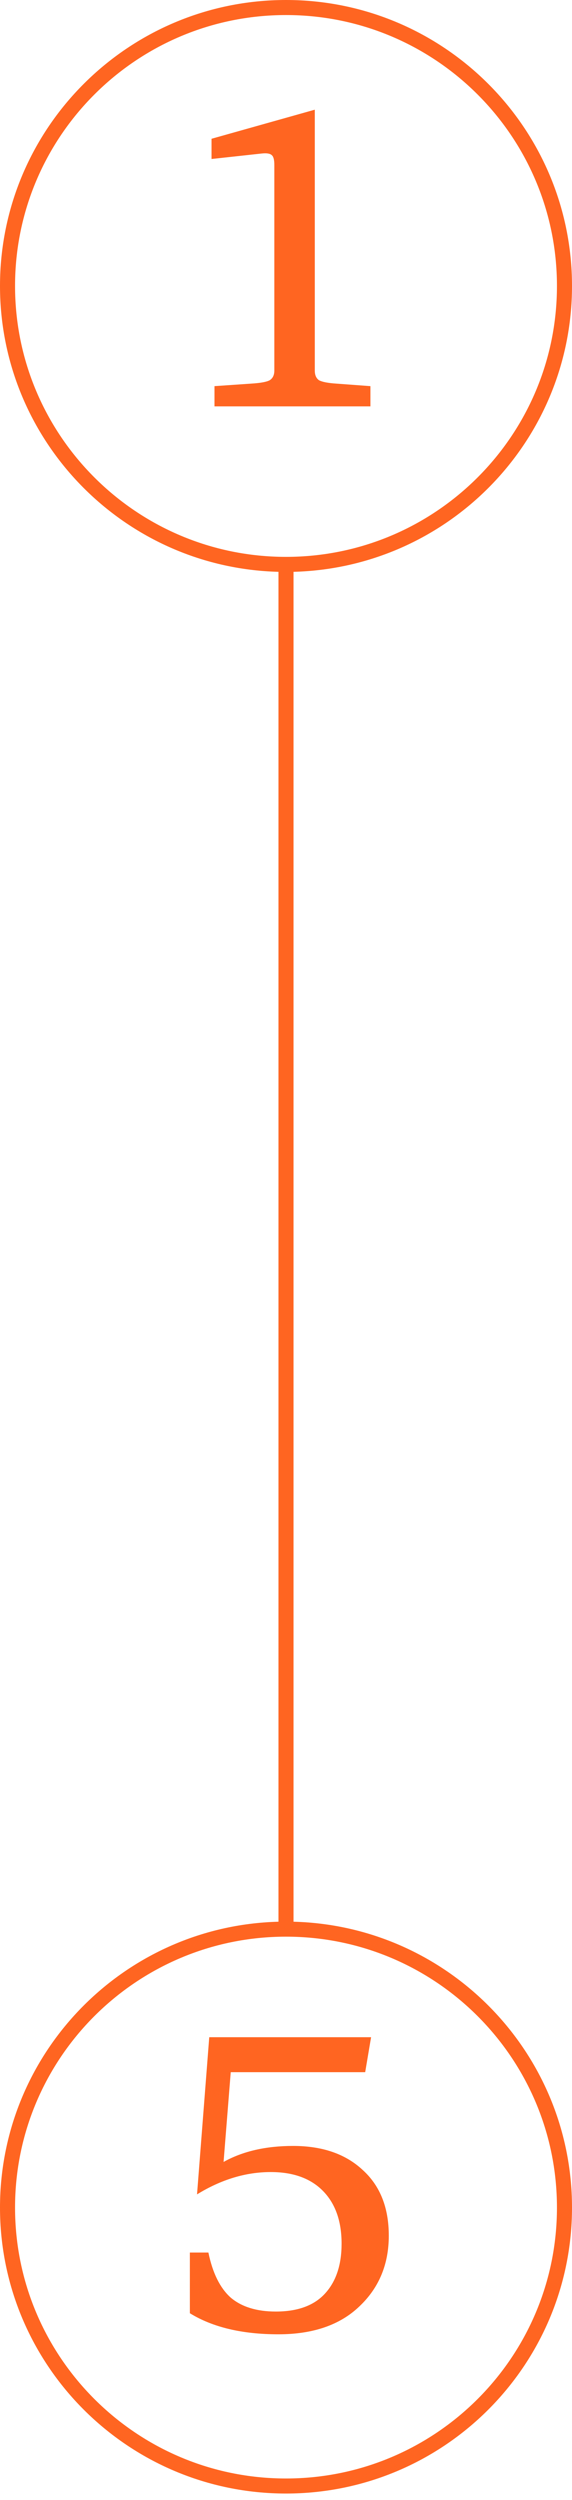 <?xml version="1.0" encoding="UTF-8" standalone="no"?>
<!DOCTYPE svg PUBLIC "-//W3C//DTD SVG 1.1//EN" "http://www.w3.org/Graphics/SVG/1.1/DTD/svg11.dtd">
<svg width="100%" height="100%" viewBox="0 0 38 166" version="1.1" xmlns="http://www.w3.org/2000/svg" xmlns:xlink="http://www.w3.org/1999/xlink" xml:space="preserve" xmlns:serif="http://www.serif.com/" style="fill-rule:evenodd;clip-rule:evenodd;">
    <g id="Artboard1" transform="matrix(1,0,0,4.364,0,0)">
        <rect x="0" y="0" width="38" height="38" style="fill:none;"/>
        <clipPath id="_clip1">
            <rect x="0" y="0" width="38" height="38"/>
        </clipPath>
        <g clip-path="url(#_clip1)">
            <g transform="matrix(1,0,0,0.229,0,0)">
                <path d="M37.5,19C37.5,29.21 29.21,37.5 19,37.5C8.79,37.5 0.5,29.21 0.5,19C0.5,8.79 8.79,0.5 19,0.5C29.21,0.5 37.5,8.79 37.5,19Z" style="fill:none;stroke:rgb(255,101,33);stroke-width:1px;"/>
            </g>
            <g transform="matrix(1,0,0,0.229,0,0)">
                <path d="M14.249,27L14.249,25.656L16.685,25.488C17.301,25.451 17.712,25.376 17.917,25.264C18.122,25.133 18.225,24.919 18.225,24.62L18.225,10.956C18.225,10.62 18.169,10.405 18.057,10.312C17.945,10.2 17.721,10.163 17.385,10.2L14.053,10.564L14.053,9.22L20.913,7.288L20.913,24.62C20.913,24.919 21.006,25.133 21.193,25.264C21.398,25.376 21.781,25.451 22.341,25.488L24.609,25.656L24.609,27L14.249,27Z" style="fill:rgb(255,101,33);fill-rule:nonzero;"/>
            </g>
            <g transform="matrix(1,0,0,0.229,0,29.238)">
                <path d="M37.5,19C37.5,29.21 29.21,37.5 19,37.5C8.79,37.5 0.5,29.21 0.5,19C0.5,8.79 8.79,0.5 19,0.5C29.21,0.5 37.5,8.79 37.5,19Z" style="fill:none;stroke:rgb(255,101,33);stroke-width:1px;"/>
            </g>
            <g transform="matrix(1,0,0,0.229,0,29.238)">
                <path d="M12.613,26.02L12.613,21.988L13.845,21.988C14.125,23.351 14.62,24.349 15.329,24.984C16.057,25.6 17.056,25.908 18.325,25.908C19.762,25.908 20.845,25.516 21.573,24.732C22.32,23.929 22.693,22.819 22.693,21.4C22.693,19.907 22.282,18.74 21.461,17.9C20.64,17.06 19.482,16.64 17.989,16.64C16.328,16.64 14.694,17.135 13.089,18.124L13.901,7.68L24.653,7.68L24.261,10.004L15.329,10.004L14.853,15.968C16.122,15.259 17.662,14.904 19.473,14.904C21.414,14.904 22.954,15.436 24.093,16.5C25.25,17.545 25.829,19.001 25.829,20.868C25.829,22.772 25.176,24.34 23.869,25.572C22.581,26.804 20.789,27.42 18.493,27.42C16.085,27.42 14.125,26.953 12.613,26.02Z" style="fill:rgb(255,101,33);fill-rule:nonzero;"/>
            </g>
            <g transform="matrix(1,0,0,0.229,18.5,8.592)">
                <path d="M0.5,-0L0.5,91" style="fill:none;fill-rule:nonzero;stroke:rgb(255,101,33);stroke-width:1px;"/>
            </g>
        </g>
    </g>
</svg>

